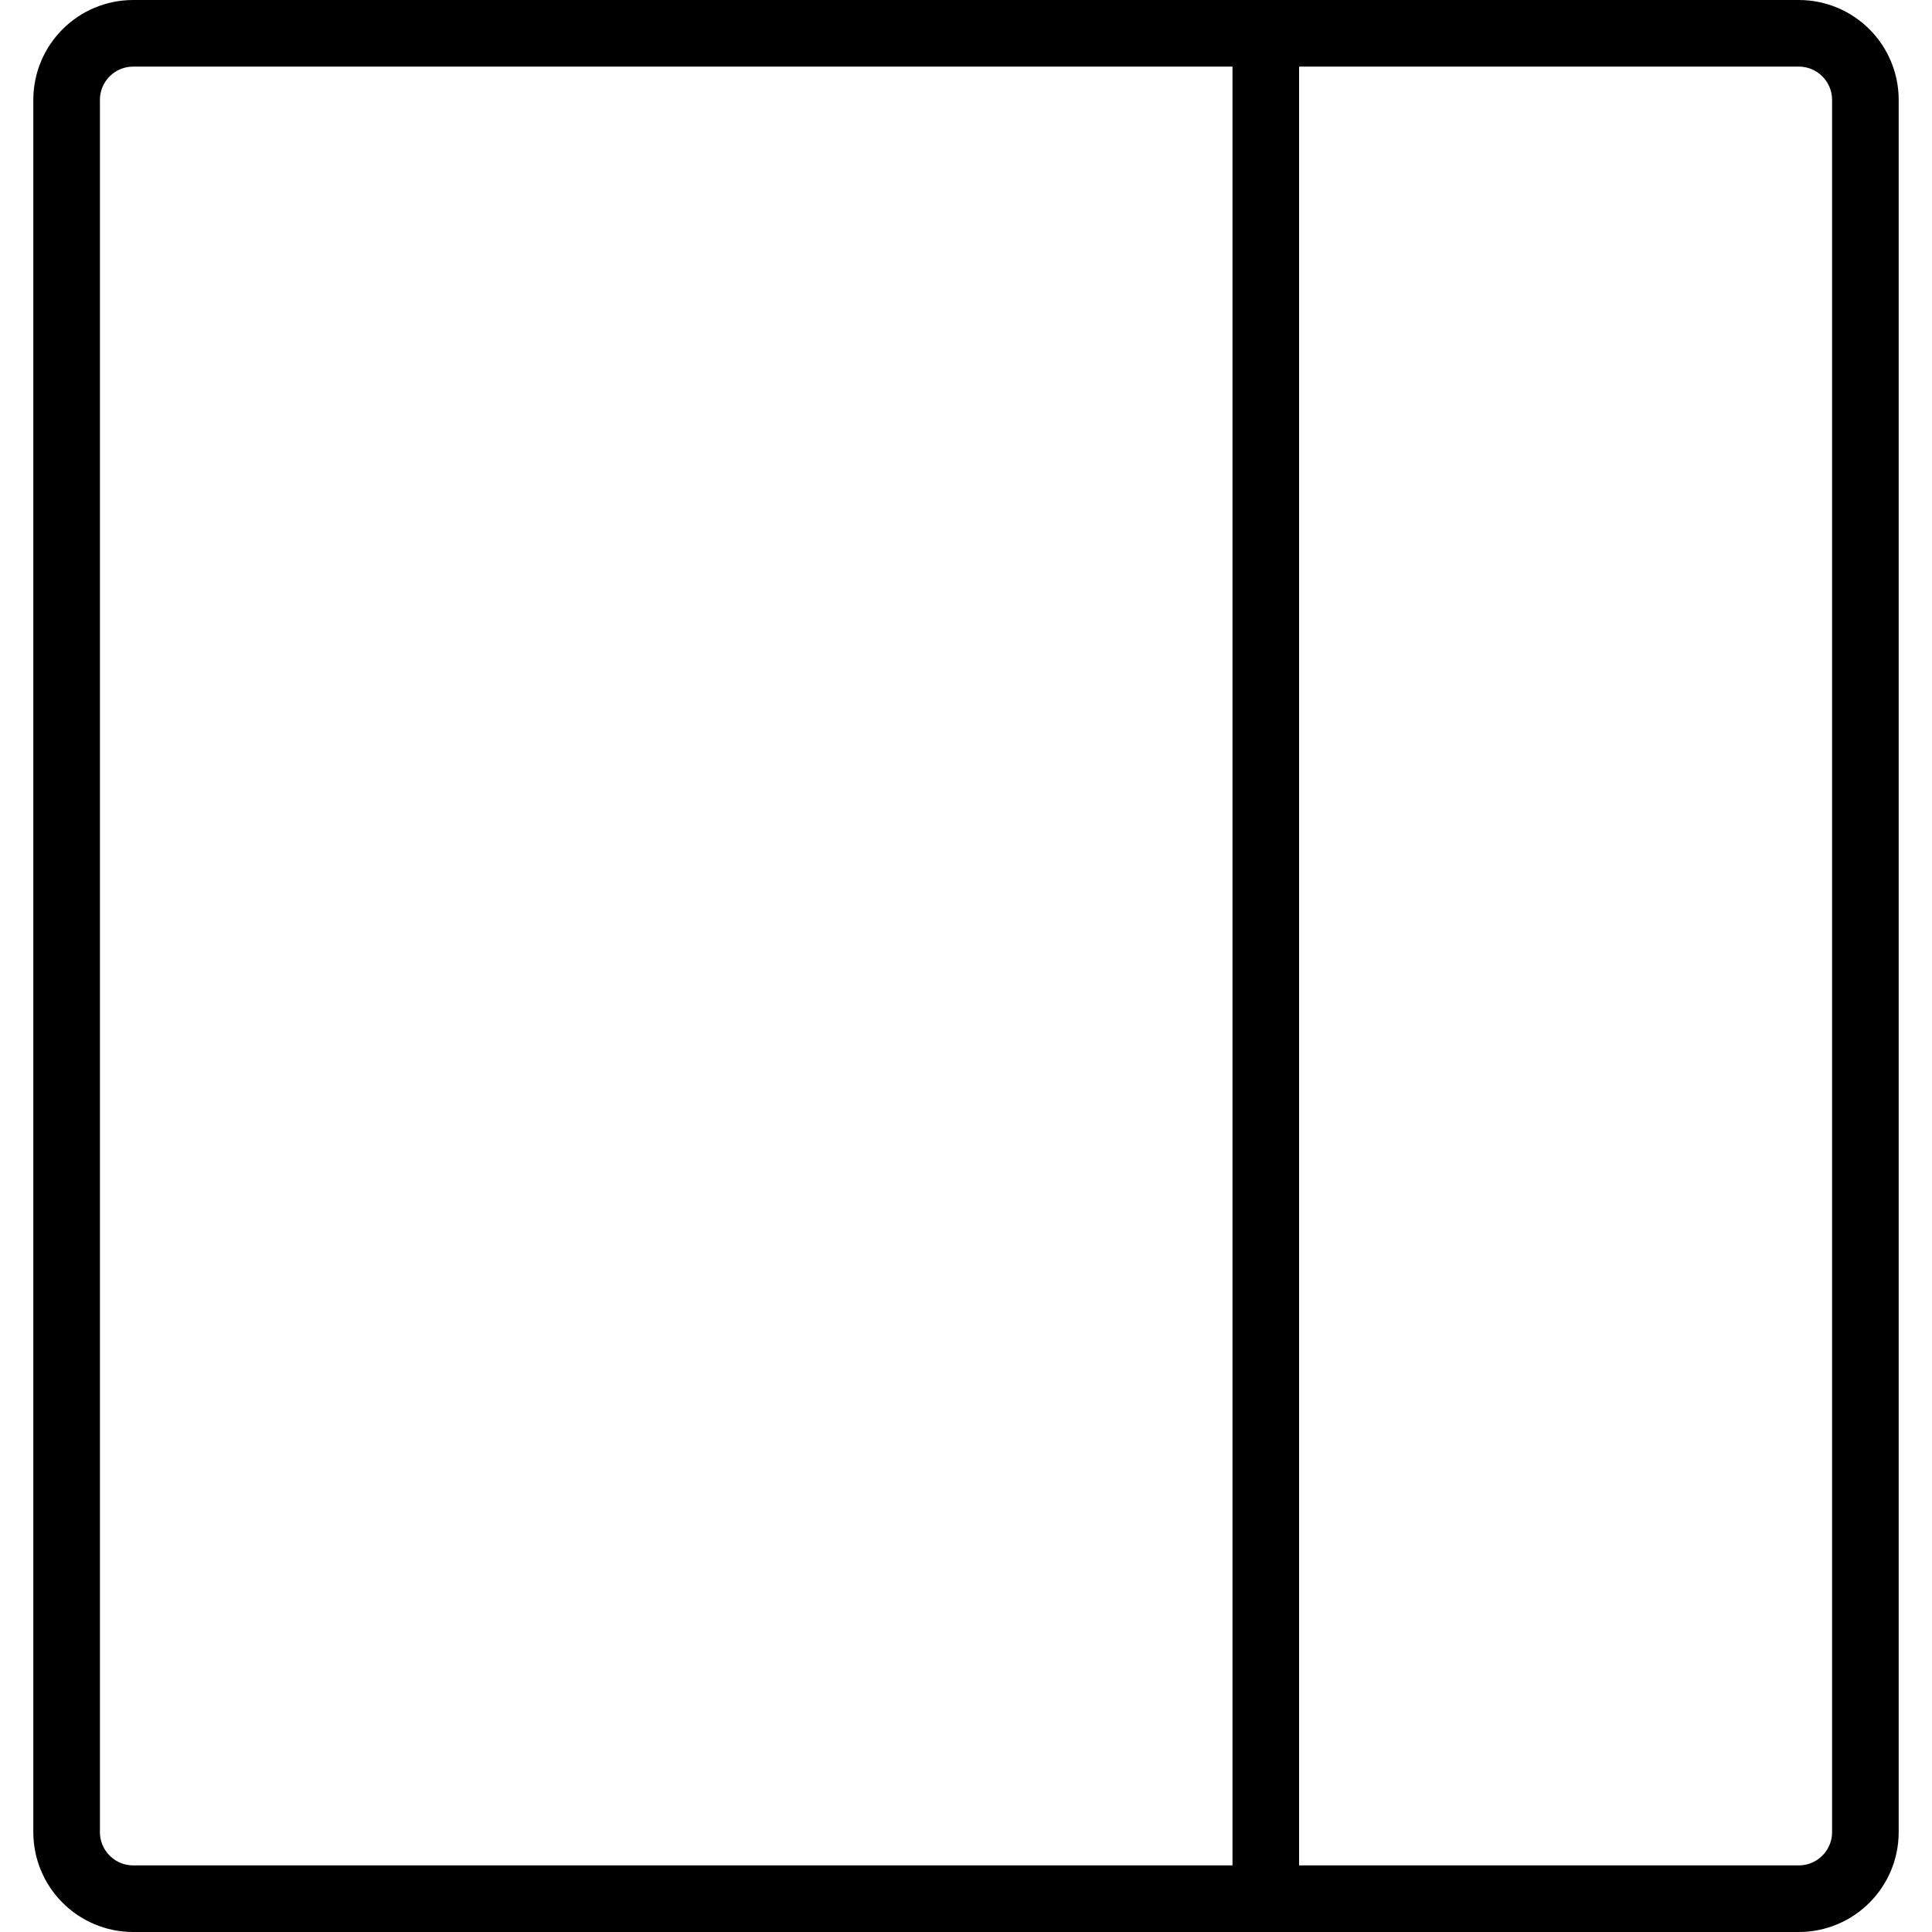 <?xml version="1.0" encoding="UTF-8" standalone="no"?>
<!DOCTYPE svg PUBLIC "-//W3C//DTD SVG 1.1//EN" "http://www.w3.org/Graphics/SVG/1.1/DTD/svg11.dtd">
<svg width="24" height="24" viewBox="0 0 56 58" version="1.1" xmlns="http://www.w3.org/2000/svg" xmlns:xlink="http://www.w3.org/1999/xlink" xml:space="preserve" xmlns:serif="http://www.serif.com/" style="fill-rule:evenodd;clip-rule:evenodd;stroke-linecap:round;stroke-linejoin:round;stroke-miterlimit:10;">
    <g transform="matrix(1,0,0,1,-122,-120)">
        <path d="M175,177L125,177C123.895,177 123,176.105 123,175L123,123C123,121.895 123.895,121 125,121L175,121C176.105,121 177,121.895 177,123L177,175C177,176.105 176.105,177 175,177Z" style="fill:none;fill-rule:nonzero;stroke:black;stroke-width:2px;"/>
    </g>
    <g transform="matrix(1,0,0,1,-122,-120)">
        <path d="M159,177L159,121" style="fill:none;fill-rule:nonzero;stroke:black;stroke-width:2px;"/>
    </g>
</svg>
